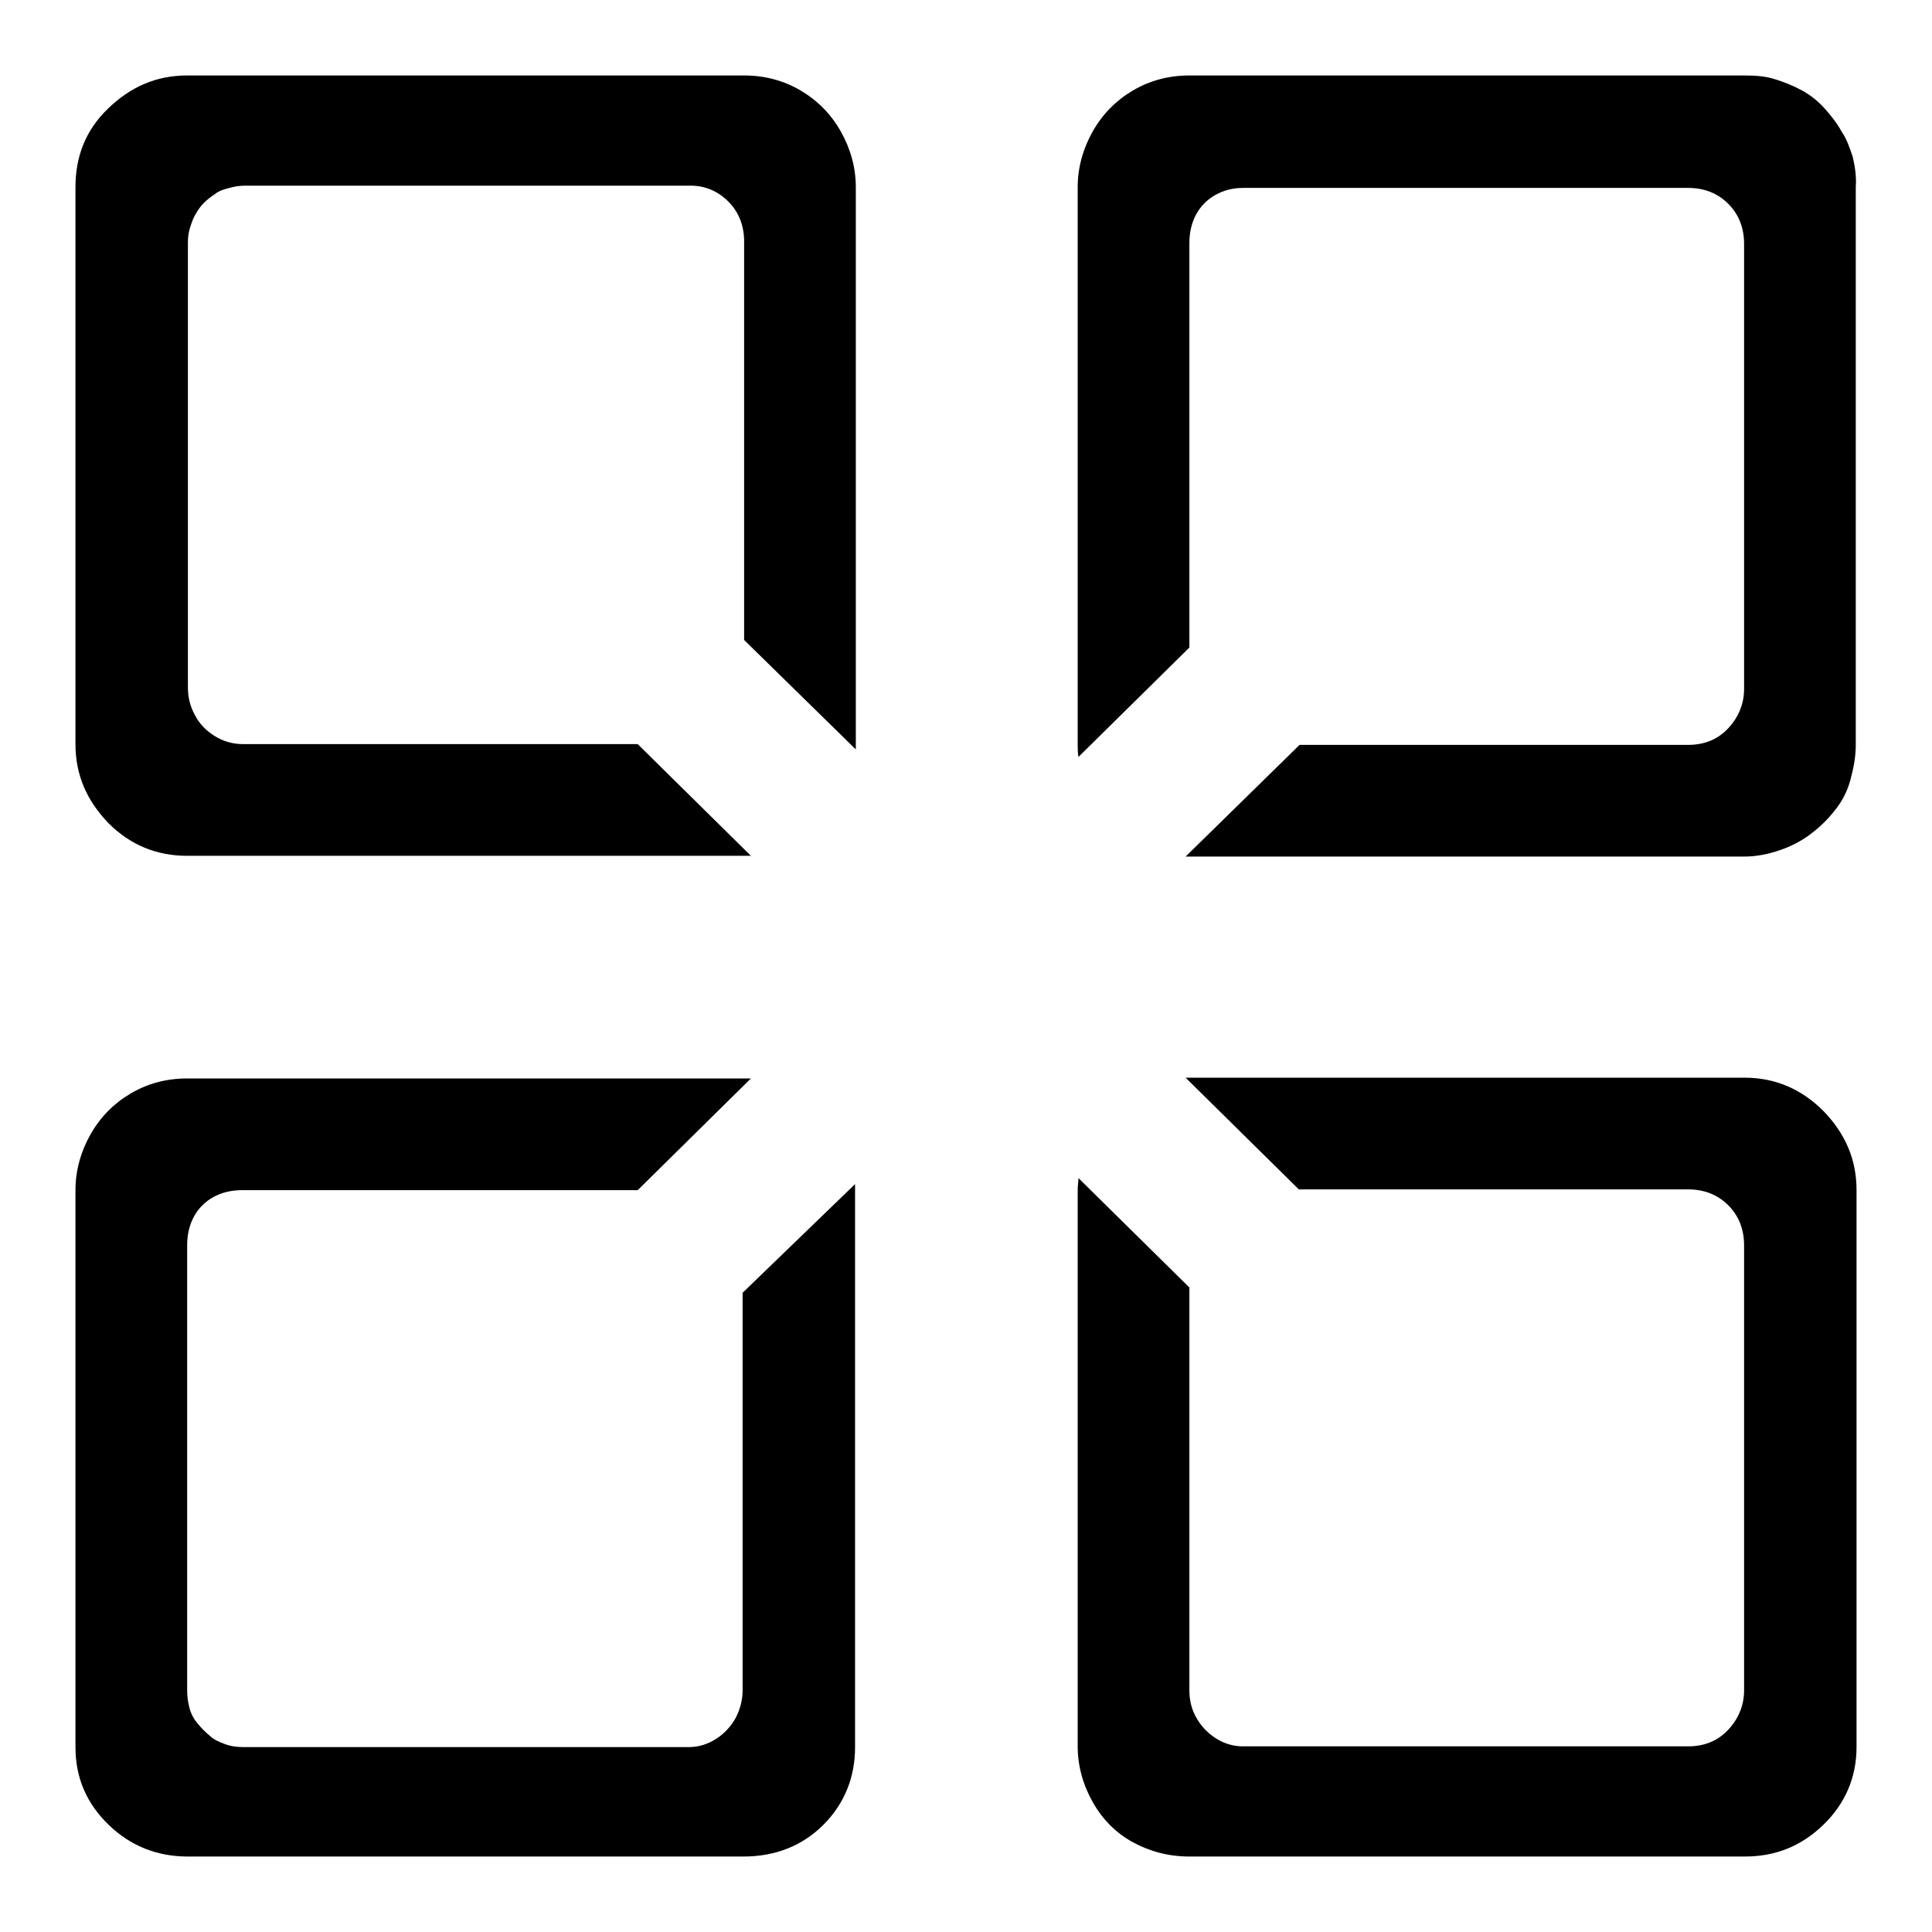 <?xml version="1.0" encoding="utf-8"?>
<!-- Svg Vector Icons : http://www.onlinewebfonts.com/icon -->
<!DOCTYPE svg PUBLIC "-//W3C//DTD SVG 1.1//EN" "http://www.w3.org/Graphics/SVG/1.1/DTD/svg11.dtd">
<svg version="1.1" xmlns="http://www.w3.org/2000/svg" xmlns:xlink="http://www.w3.org/1999/xlink" x="0px" y="0px" viewBox="0 0 256 256" enable-background="new 0 0 256 256" xml:space="preserve">
<g> <path fill="#000000" d="M98.4,171.3V224c0,1.2-0.3,2.4-0.9,3.6c-0.6,1.1-1.5,2.1-2.6,2.8c-1.1,0.7-2.3,1.1-3.6,1.1h-59 c-0.9,0-1.7-0.1-2.5-0.4c-0.8-0.3-1.5-0.6-2-1.1c-0.5-0.4-1.1-1-1.6-1.6c-0.5-0.6-0.9-1.3-1.1-2.1c-0.2-0.8-0.3-1.5-0.3-2.3v-59 c0-1.4,0.3-2.7,0.9-3.8c0.6-1.1,1.5-2,2.6-2.6c1.1-0.6,2.4-0.9,3.8-0.9h52.4l15-14.8c-0.4,0-0.8,0-1.3,0H24.8c-2.8,0-5.3,0.7-7.5,2 s-4,3.1-5.3,5.4c-1.3,2.3-2,4.8-2,7.4v73.8c0,4.1,1.5,7.5,4.4,10.3c2.9,2.8,6.4,4.2,10.5,4.2h73.6c4.2,0,7.8-1.4,10.6-4.2 c2.8-2.8,4.2-6.3,4.2-10.3v-73.8c0-0.3,0-0.6,0-0.8L98.4,171.3L98.4,171.3z"/> <path fill="#000000" d="M24.8,113.4h73.6c0.4,0,0.8,0,1.1,0l-15-14.8H32.2c-1.4,0-2.7-0.4-3.8-1.1c-1.1-0.7-2-1.6-2.6-2.8 c-0.6-1.1-0.9-2.3-0.9-3.6v-59c0-0.7,0.1-1.4,0.3-2c0.2-0.6,0.4-1.2,0.7-1.7c0.3-0.5,0.6-1,1.1-1.5c0.4-0.4,0.9-0.8,1.5-1.2 c0.5-0.4,1.1-0.6,1.9-0.8c0.7-0.2,1.4-0.3,2.1-0.3h59c1.9,0,3.6,0.7,5,2.1c1.4,1.4,2.1,3.2,2.1,5.3v52.8l14.8,14.5c0-0.3,0-0.6,0-1 V24.8c0-2.6-0.7-5.1-2-7.4c-1.3-2.3-3.1-4.1-5.3-5.4c-2.2-1.3-4.7-2-7.5-2H24.8c-4.1,0-7.5,1.5-10.5,4.4S10,20.8,10,24.8v73.8 c0,4.1,1.5,7.5,4.4,10.5C17.3,112,20.8,113.4,24.8,113.4L24.8,113.4z"/> <path fill="#000000" d="M231.2,142.8h-73.6c-0.2,0-0.4,0-0.5,0l15,14.8h51.6c2.1,0,3.9,0.7,5.3,2.1c1.4,1.4,2.1,3.2,2.1,5.3v59 c0,1.9-0.7,3.7-2.1,5.2c-1.4,1.5-3.2,2.2-5.3,2.2h-59c-1.9,0-3.6-0.8-5-2.2c-1.4-1.5-2.1-3.2-2.1-5.2v-53.4l-14.7-14.5 c0,0.5-0.1,1-0.1,1.5v73.8c0,2.6,0.7,5.1,2,7.4c1.3,2.3,3.1,4.1,5.3,5.3c2.2,1.2,4.7,1.9,7.5,1.9h73.6c4.1,0,7.5-1.4,10.4-4.2 c2.9-2.8,4.4-6.3,4.4-10.3v-73.8c0-4.1-1.5-7.5-4.4-10.5C238.7,144.3,235.2,142.8,231.2,142.8L231.2,142.8z"/> <path fill="#000000" d="M245.5,20.8c-0.4-1.2-0.8-2.4-1.5-3.4c-0.6-1.1-1.4-2.1-2.2-3c-0.9-1-1.9-1.8-3-2.4 c-1.1-0.6-2.3-1.1-3.6-1.5c-1.2-0.4-2.6-0.5-4-0.5h-73.6c-2.8,0-5.3,0.7-7.5,2c-2.2,1.3-4,3.1-5.3,5.4s-2,4.8-2,7.4v73.8 c0,0.6,0,1.1,0.1,1.7l14.7-14.5V32.2c0-1.4,0.3-2.7,0.9-3.8c0.6-1.1,1.5-2,2.6-2.6c1.1-0.6,2.3-0.9,3.6-0.9h59 c2.1,0,3.9,0.7,5.3,2.1c1.4,1.4,2.1,3.2,2.1,5.3v59c0,1.9-0.7,3.7-2.1,5.2c-1.4,1.5-3.2,2.2-5.3,2.2h-51.5l-15.1,14.8 c0.1,0,0.3,0,0.4,0h73.6c1.6,0,3.1-0.3,4.6-0.8c1.5-0.5,2.9-1.2,4.1-2.1c1.2-0.9,2.3-1.9,3.3-3.2c1-1.2,1.7-2.6,2.1-4.1 c0.4-1.5,0.7-3,0.7-4.6V24.8C246,23.4,245.8,22.1,245.5,20.8L245.5,20.8z"/></g>
</svg>